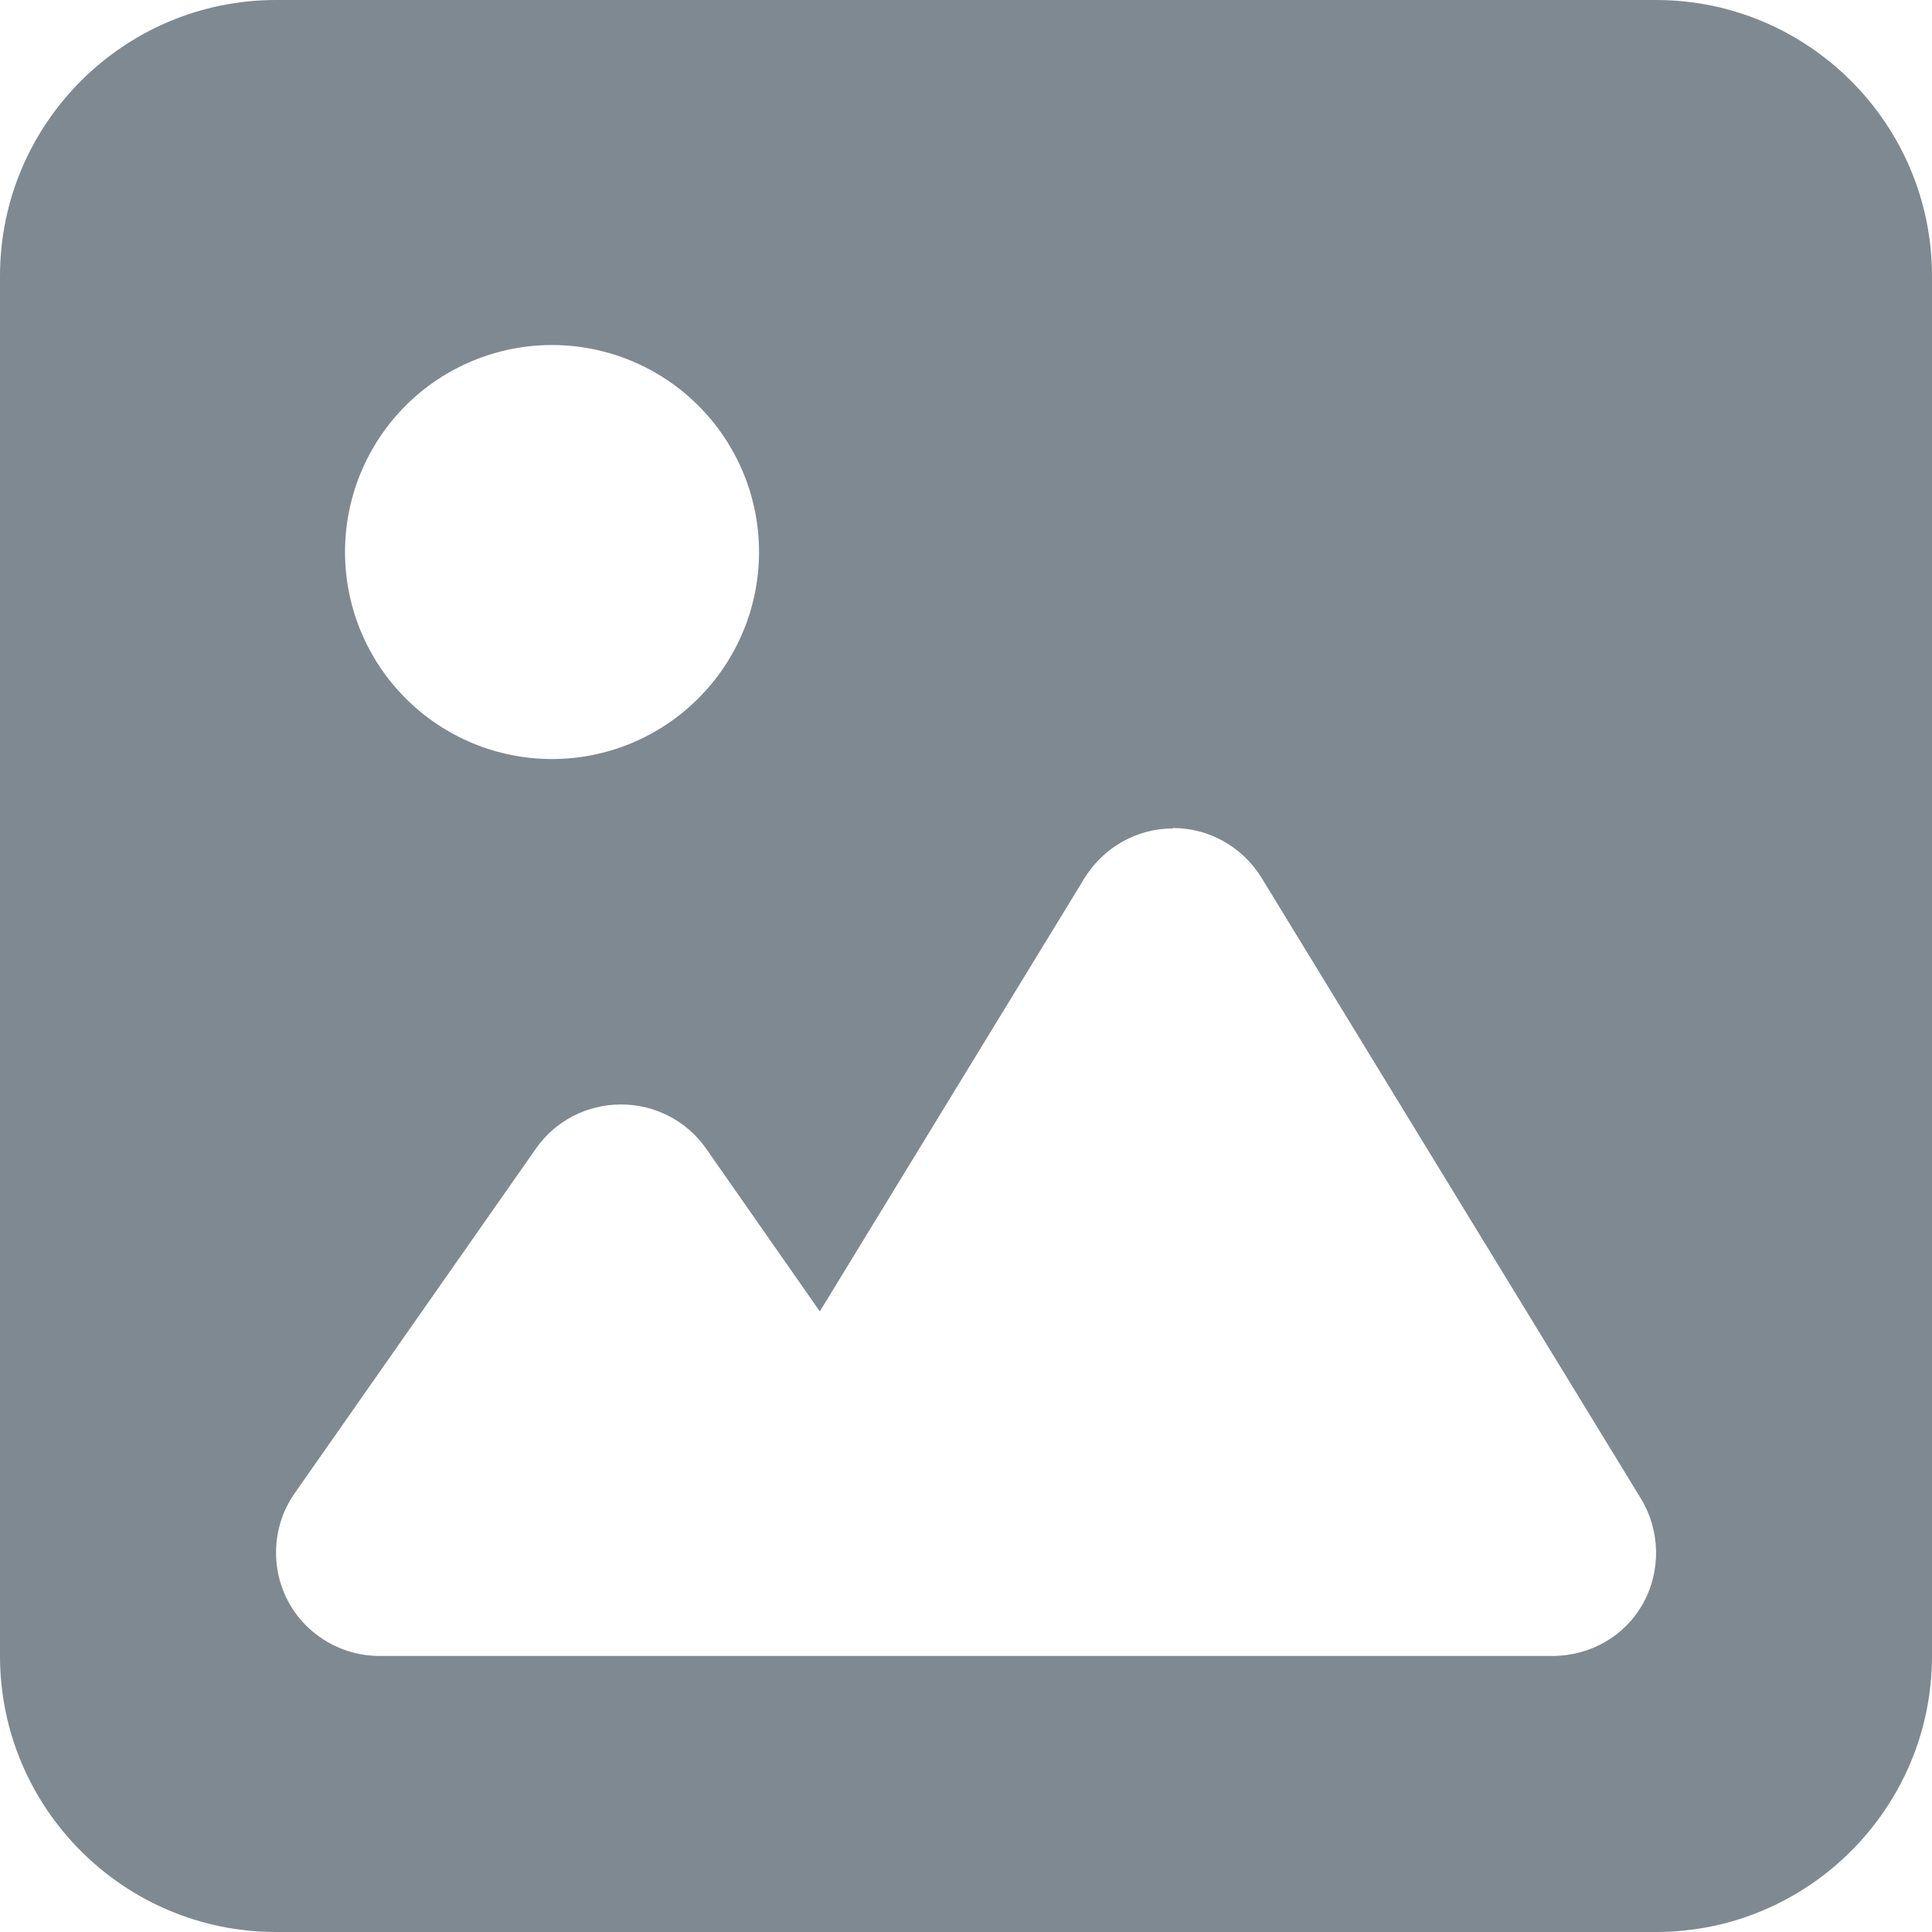 <svg width="24" height="24" viewBox="0 0 24 24" fill="none" xmlns="http://www.w3.org/2000/svg">
<path d="M3.429 0C1.538 0 0 1.538 0 3.429V20.571C0 22.462 1.538 24 3.429 24H20.571C22.462 24 24 22.462 24 20.571V3.429C24 1.538 22.462 0 20.571 0H3.429ZM6.857 4.286C7.539 4.286 8.193 4.557 8.675 5.039C9.158 5.521 9.429 6.175 9.429 6.857C9.429 7.539 9.158 8.193 8.675 8.675C8.193 9.158 7.539 9.429 6.857 9.429C6.175 9.429 5.521 9.158 5.039 8.675C4.557 8.193 4.286 7.539 4.286 6.857C4.286 6.175 4.557 5.521 5.039 5.039C5.521 4.557 6.175 4.286 6.857 4.286ZM14.571 10.286C15.021 10.286 15.434 10.521 15.67 10.902L20.384 18.616C20.625 19.012 20.636 19.511 20.411 19.918C20.186 20.325 19.752 20.571 19.286 20.571H4.714C4.237 20.571 3.793 20.304 3.573 19.88C3.354 19.457 3.386 18.943 3.659 18.552L6.659 14.266C6.9 13.923 7.291 13.72 7.714 13.72C8.137 13.72 8.529 13.923 8.77 14.266L10.184 16.291L13.473 10.907C13.709 10.527 14.121 10.291 14.571 10.291V10.286Z" fill="#7F8991"/>
</svg>
